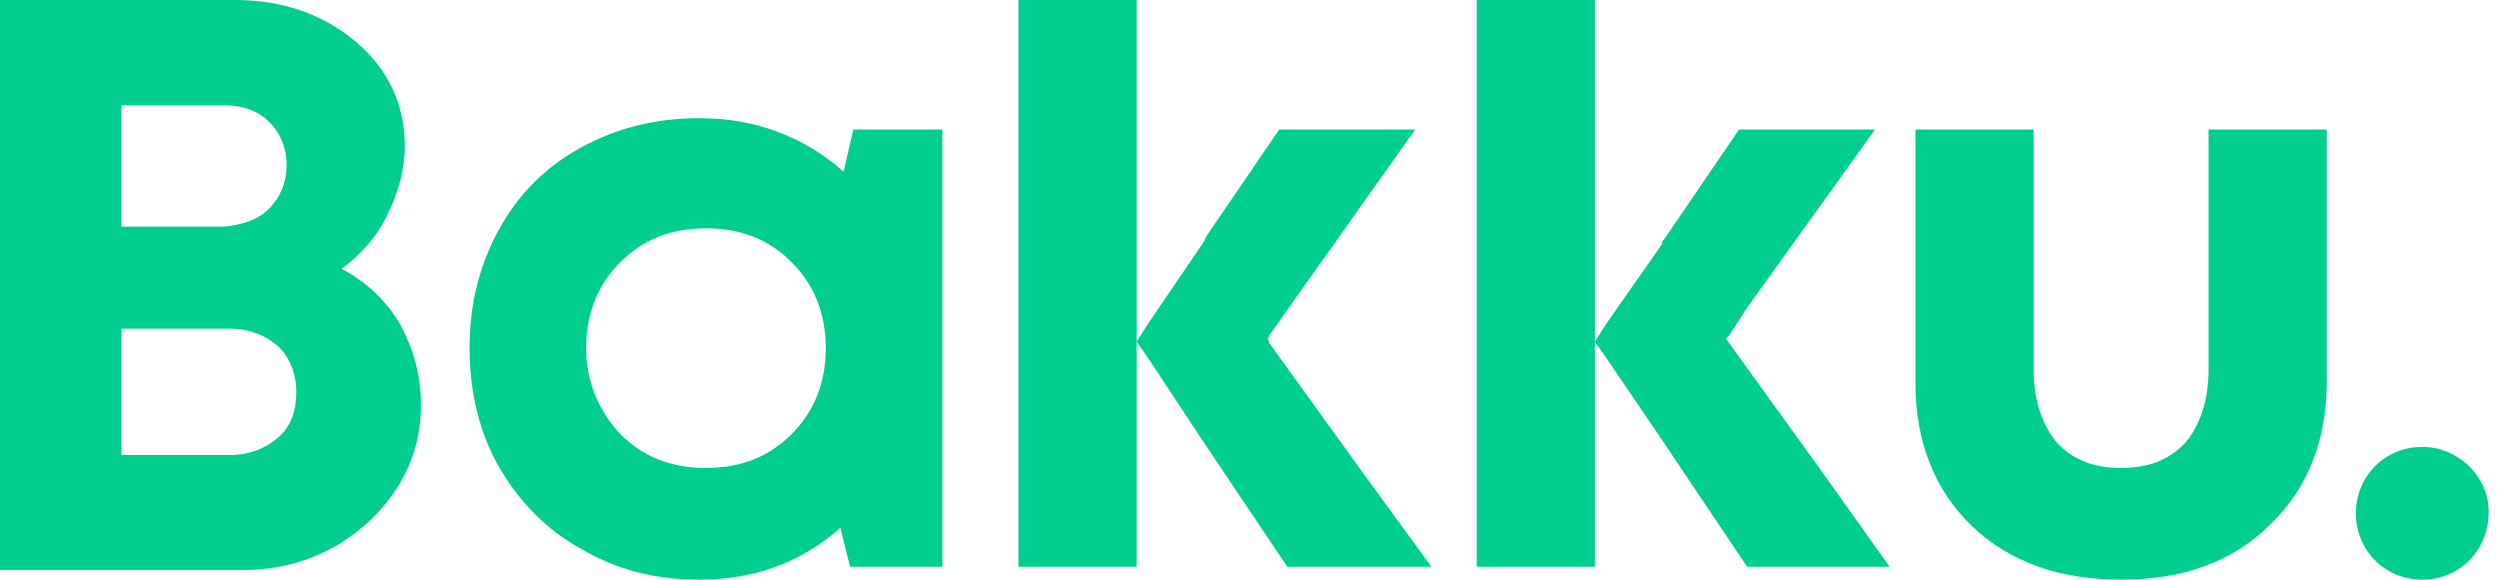<?xml version="1.0" encoding="utf-8"?>
<!-- Generator: Adobe Illustrator 27.3.0, SVG Export Plug-In . SVG Version: 6.00 Build 0)  -->
<svg version="1.1" id="Layer_1" xmlns="http://www.w3.org/2000/svg" xmlns:xlink="http://www.w3.org/1999/xlink" x="0px" y="0px"
	 viewBox="0 0 154.4 35.8" style="enable-background:new 0 0 154.4 35.8;" xml:space="preserve">
<style type="text/css">
	.st0{fill:#00CE8F;}
</style>
<g>
	<path class="st0" d="M145.5,31.7c0-2.3,1.8-4.1,4.1-4.1c2.2,0,4.1,1.8,4.1,4c0,2.4-1.8,4.2-4.1,4.2C147.3,35.8,145.5,34,145.5,31.7
		z"/>
	<path class="st0" d="M21.1,16.6c1.5,0.8,2.7,1.9,3.6,3.4c0.8,1.5,1.3,3.1,1.3,5c0,2.8-1.1,5.2-3.2,7.2c-2.2,2-4.8,3-7.8,3H0V0h14.5
		c3,0,5.5,0.9,7.5,2.6c2,1.7,3,3.9,3,6.4c0,1.5-0.4,2.9-1.1,4.3C23.3,14.6,22.3,15.7,21.1,16.6z M16.6,12.9c0.7-0.7,1.1-1.6,1.1-2.7
		c0-1.1-0.4-2-1.1-2.7c-0.7-0.7-1.7-1-2.8-1H7.5v7.5h6.3C14.9,13.9,15.9,13.6,16.6,12.9z M14.2,28.1c1.2,0,2.2-0.4,3-1.1
		c0.8-0.7,1.1-1.7,1.1-2.8c0-1.1-0.4-2.1-1.1-2.8c-0.8-0.7-1.8-1.1-3-1.1H7.5v7.8H14.2z"/>
	<path class="st0" d="M52.7,8h5.5v27h-5.7l-0.6-2.4c-2.5,2.2-5.4,3.2-8.7,3.2c-2.7,0-5.1-0.6-7.3-1.9c-2.2-1.2-3.9-3-5.1-5.1
		s-1.8-4.6-1.8-7.3c0-2.7,0.6-5.1,1.8-7.3c1.2-2.2,2.9-3.9,5.1-5.1c2.2-1.2,4.6-1.8,7.3-1.8c3.4,0,6.4,1.1,8.9,3.3L52.7,8z
		 M38.3,26.8c1.4,1.4,3.1,2.1,5.3,2.1s3.9-0.7,5.3-2.1c1.4-1.4,2.1-3.2,2.1-5.3s-0.7-3.9-2.1-5.3c-1.4-1.4-3.1-2.1-5.3-2.1
		s-3.9,0.7-5.3,2.1s-2.1,3.2-2.1,5.3S37,25.4,38.3,26.8z"/>
	<path class="st0" d="M131,35.8c-3.8,0-6.9-1.1-9.2-3.3c-2.3-2.2-3.5-5.2-3.5-8.8V8h7.3v14.8c0,1.9,0.5,3.4,1.4,4.5
		c1,1.1,2.3,1.6,4,1.6c1.7,0,3-0.5,4-1.6c0.9-1.1,1.4-2.6,1.4-4.5V8h7.3v15.6c0,3.6-1.2,6.6-3.5,8.8C137.9,34.7,134.8,35.8,131,35.8
		z"/>
	<polygon class="st0" points="70.2,0 62.9,0 62.9,35 70.2,35 70.2,22.1 70.2,20 	"/>
	<polygon class="st0" points="84.1,29.1 78.4,21.2 78.3,20.9 78.4,20.7 79.6,19 87.4,8 79.2,8 79,8 74.5,14.6 74.3,15 74.3,15 
		70.9,20 70.2,21.1 70.9,22.1 70.9,22.1 74.2,27.1 79.5,35 88.4,35 	"/>
	<polygon class="st0" points="98.5,0 91.2,0 91.2,35 98.5,35 98.5,22.1 98.5,20 	"/>
	<polygon class="st0" points="112.5,29.1 106.8,21.2 106.6,20.9 106.8,20.7 107.9,19 115.8,8 107.6,8 107.4,8 102.9,14.6 102.6,15 
		102.7,15 99.2,20 98.5,21.1 99.2,22.1 99.2,22.1 102.6,27.1 107.9,35 116.7,35 	"/>
</g>
</svg>
